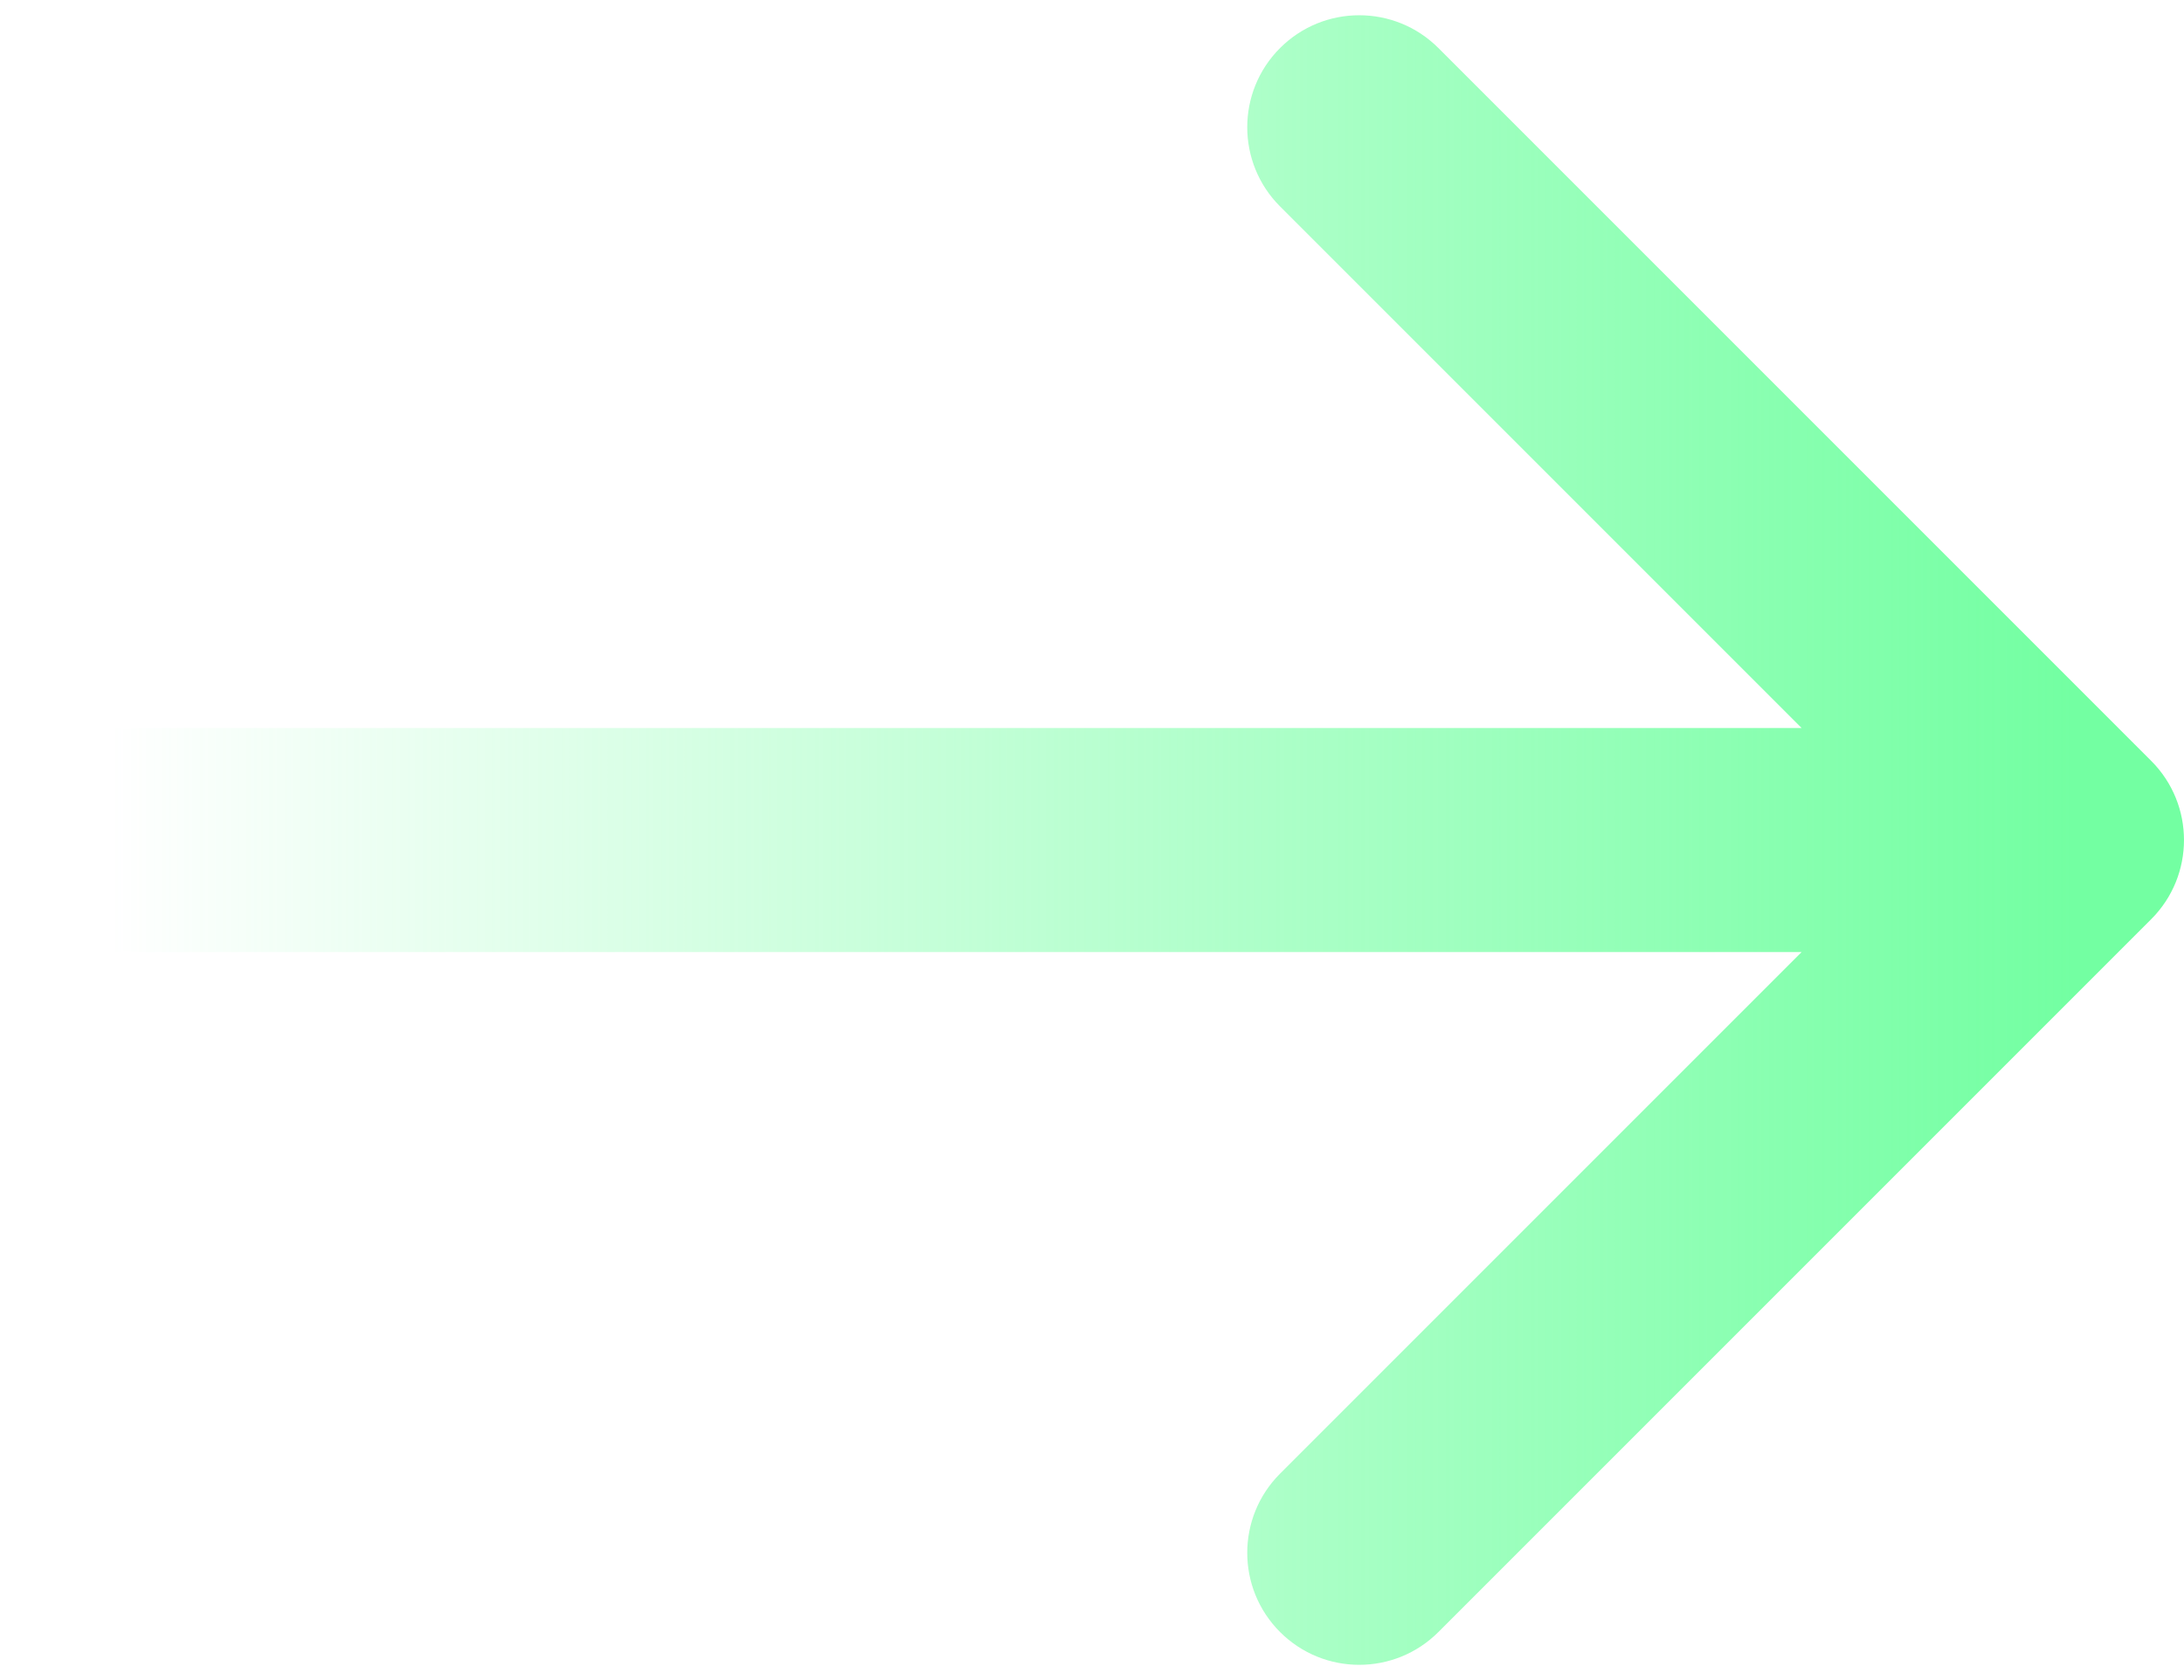 <svg width="39" height="30" viewBox="0 0 39 30" fill="none" xmlns="http://www.w3.org/2000/svg">
<path d="M2 13C0.895 13 0 13.895 0 15C0 16.105 0.895 17 2 17V13ZM38.414 16.414C39.195 15.633 39.195 14.367 38.414 13.586L25.686 0.858C24.905 0.077 23.639 0.077 22.858 0.858C22.077 1.639 22.077 2.905 22.858 3.686L34.172 15L22.858 26.314C22.077 27.095 22.077 28.361 22.858 29.142C23.639 29.923 24.905 29.923 25.686 29.142L38.414 16.414ZM2 17H37V13H2V17Z" fill="url(#paint0_linear_48_273)"/>
<defs>
<linearGradient id="paint0_linear_48_273" x1="37" y1="15" x2="2" y2="15" gradientUnits="userSpaceOnUse">
<stop stop-color="#73FFA2"/>
<stop offset="1" stop-color="#73FFA2" stop-opacity="0"/>
</linearGradient>
</defs>
</svg>
